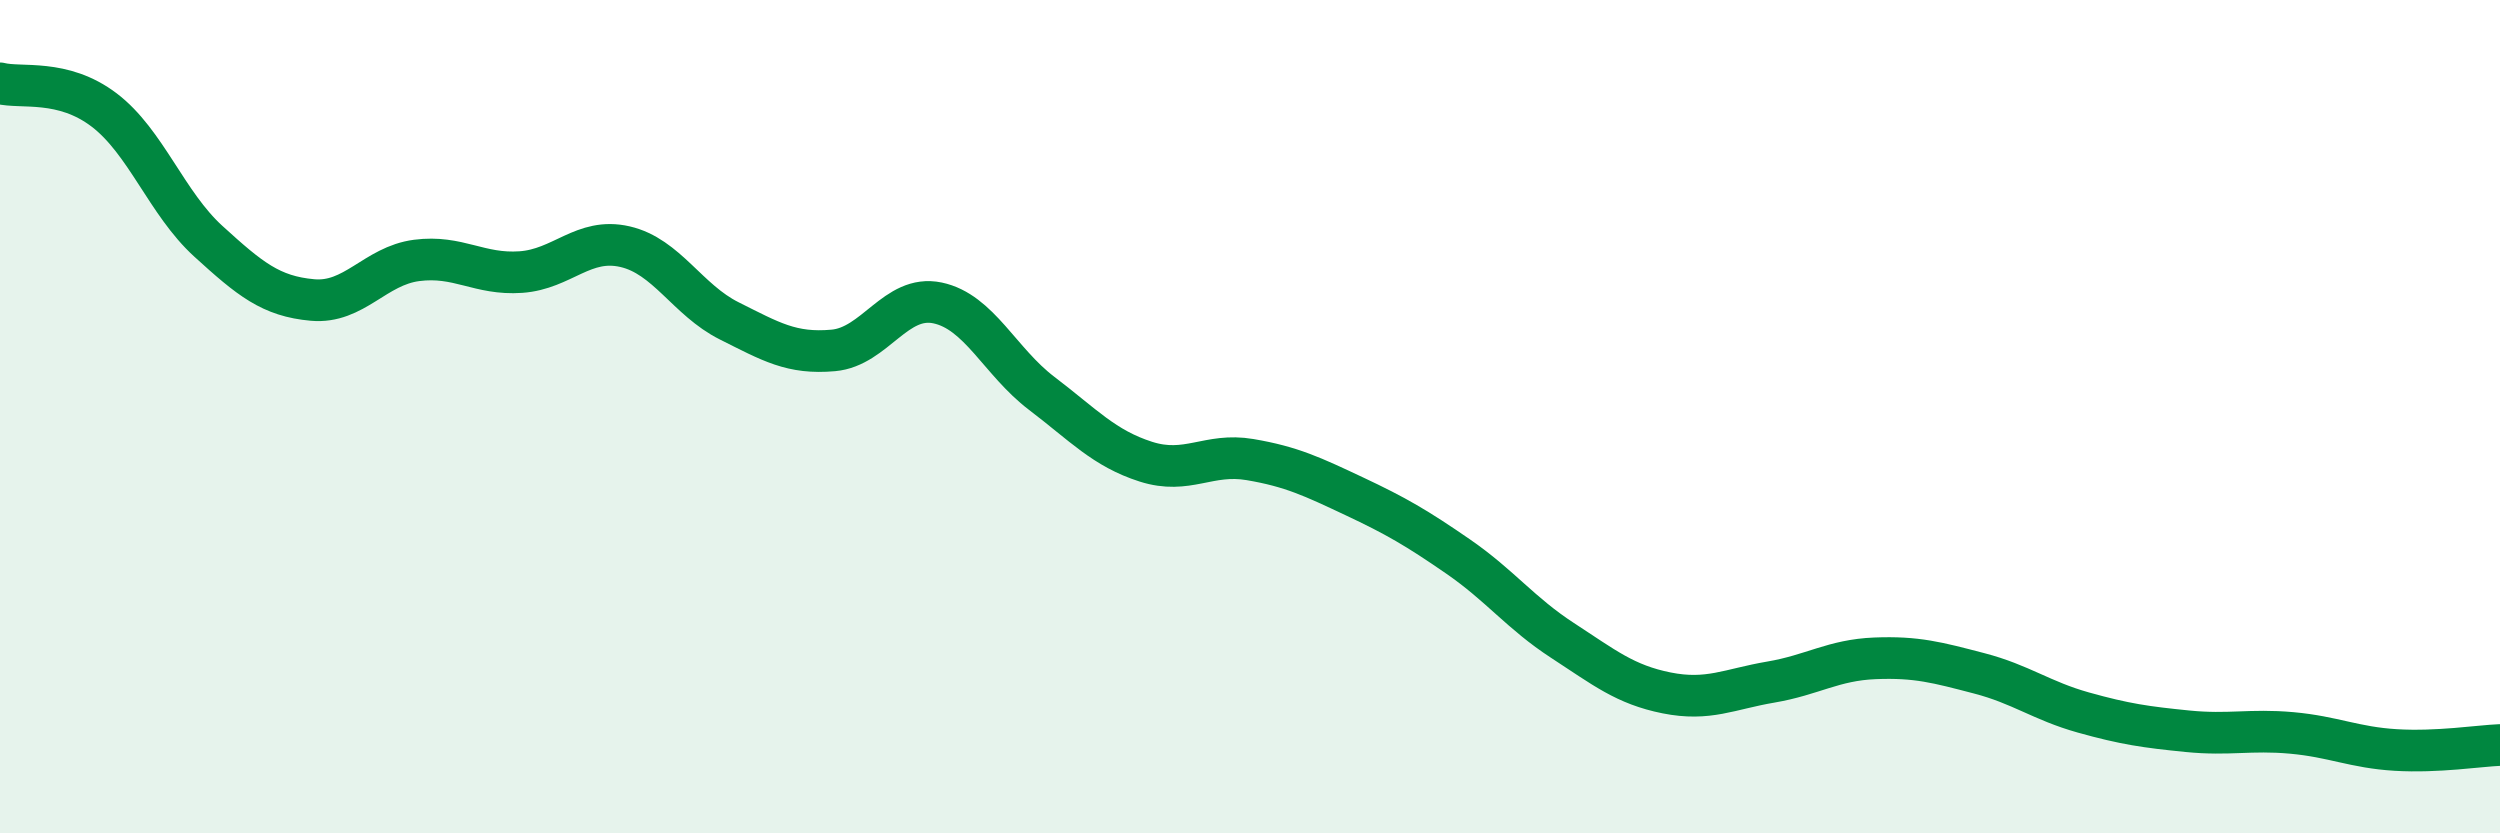 
    <svg width="60" height="20" viewBox="0 0 60 20" xmlns="http://www.w3.org/2000/svg">
      <path
        d="M 0,2 C 0.5,2.13 1.5,1.88 2.5,2.64 C 3.5,3.4 4,4.88 5,5.79 C 6,6.7 6.5,7.11 7.5,7.2 C 8.5,7.29 9,6.38 10,6.25 C 11,6.12 11.5,6.6 12.5,6.53 C 13.5,6.46 14,5.69 15,5.92 C 16,6.15 16.5,7.2 17.5,7.7 C 18.5,8.2 19,8.5 20,8.41 C 21,8.32 21.5,7.06 22.5,7.27 C 23.5,7.48 24,8.68 25,9.44 C 26,10.2 26.5,10.76 27.5,11.08 C 28.5,11.4 29,10.86 30,11.03 C 31,11.2 31.5,11.44 32.5,11.91 C 33.5,12.38 34,12.67 35,13.36 C 36,14.05 36.5,14.72 37.5,15.37 C 38.5,16.02 39,16.43 40,16.63 C 41,16.83 41.5,16.54 42.5,16.37 C 43.5,16.2 44,15.84 45,15.8 C 46,15.76 46.5,15.9 47.5,16.16 C 48.5,16.42 49,16.82 50,17.1 C 51,17.38 51.5,17.45 52.5,17.55 C 53.5,17.65 54,17.5 55,17.59 C 56,17.68 56.5,17.94 57.5,18 C 58.5,18.06 59.5,17.9 60,17.88L60 20L0 20Z"
        fill="#008740"
        opacity="0.1"
        stroke-linecap="round"
        stroke-linejoin="round"
      />
      <path
        d="M 0,2 C 0.5,2.13 1.5,1.88 2.5,2.64 C 3.5,3.4 4,4.88 5,5.79 C 6,6.7 6.5,7.11 7.5,7.2 C 8.5,7.29 9,6.38 10,6.25 C 11,6.12 11.5,6.6 12.5,6.53 C 13.5,6.46 14,5.69 15,5.92 C 16,6.15 16.5,7.2 17.5,7.7 C 18.5,8.2 19,8.5 20,8.41 C 21,8.32 21.5,7.06 22.5,7.27 C 23.5,7.48 24,8.68 25,9.44 C 26,10.2 26.5,10.76 27.5,11.08 C 28.5,11.4 29,10.86 30,11.03 C 31,11.2 31.5,11.44 32.5,11.91 C 33.5,12.38 34,12.67 35,13.36 C 36,14.05 36.5,14.72 37.5,15.37 C 38.5,16.02 39,16.43 40,16.63 C 41,16.83 41.5,16.54 42.5,16.37 C 43.5,16.2 44,15.84 45,15.8 C 46,15.76 46.5,15.9 47.5,16.16 C 48.5,16.42 49,16.82 50,17.1 C 51,17.38 51.5,17.45 52.5,17.55 C 53.5,17.65 54,17.5 55,17.59 C 56,17.68 56.5,17.94 57.5,18 C 58.5,18.06 59.5,17.9 60,17.88"
        stroke="#008740"
        stroke-width="1"
        fill="none"
        stroke-linecap="round"
        stroke-linejoin="round"
      />
    </svg>
  
